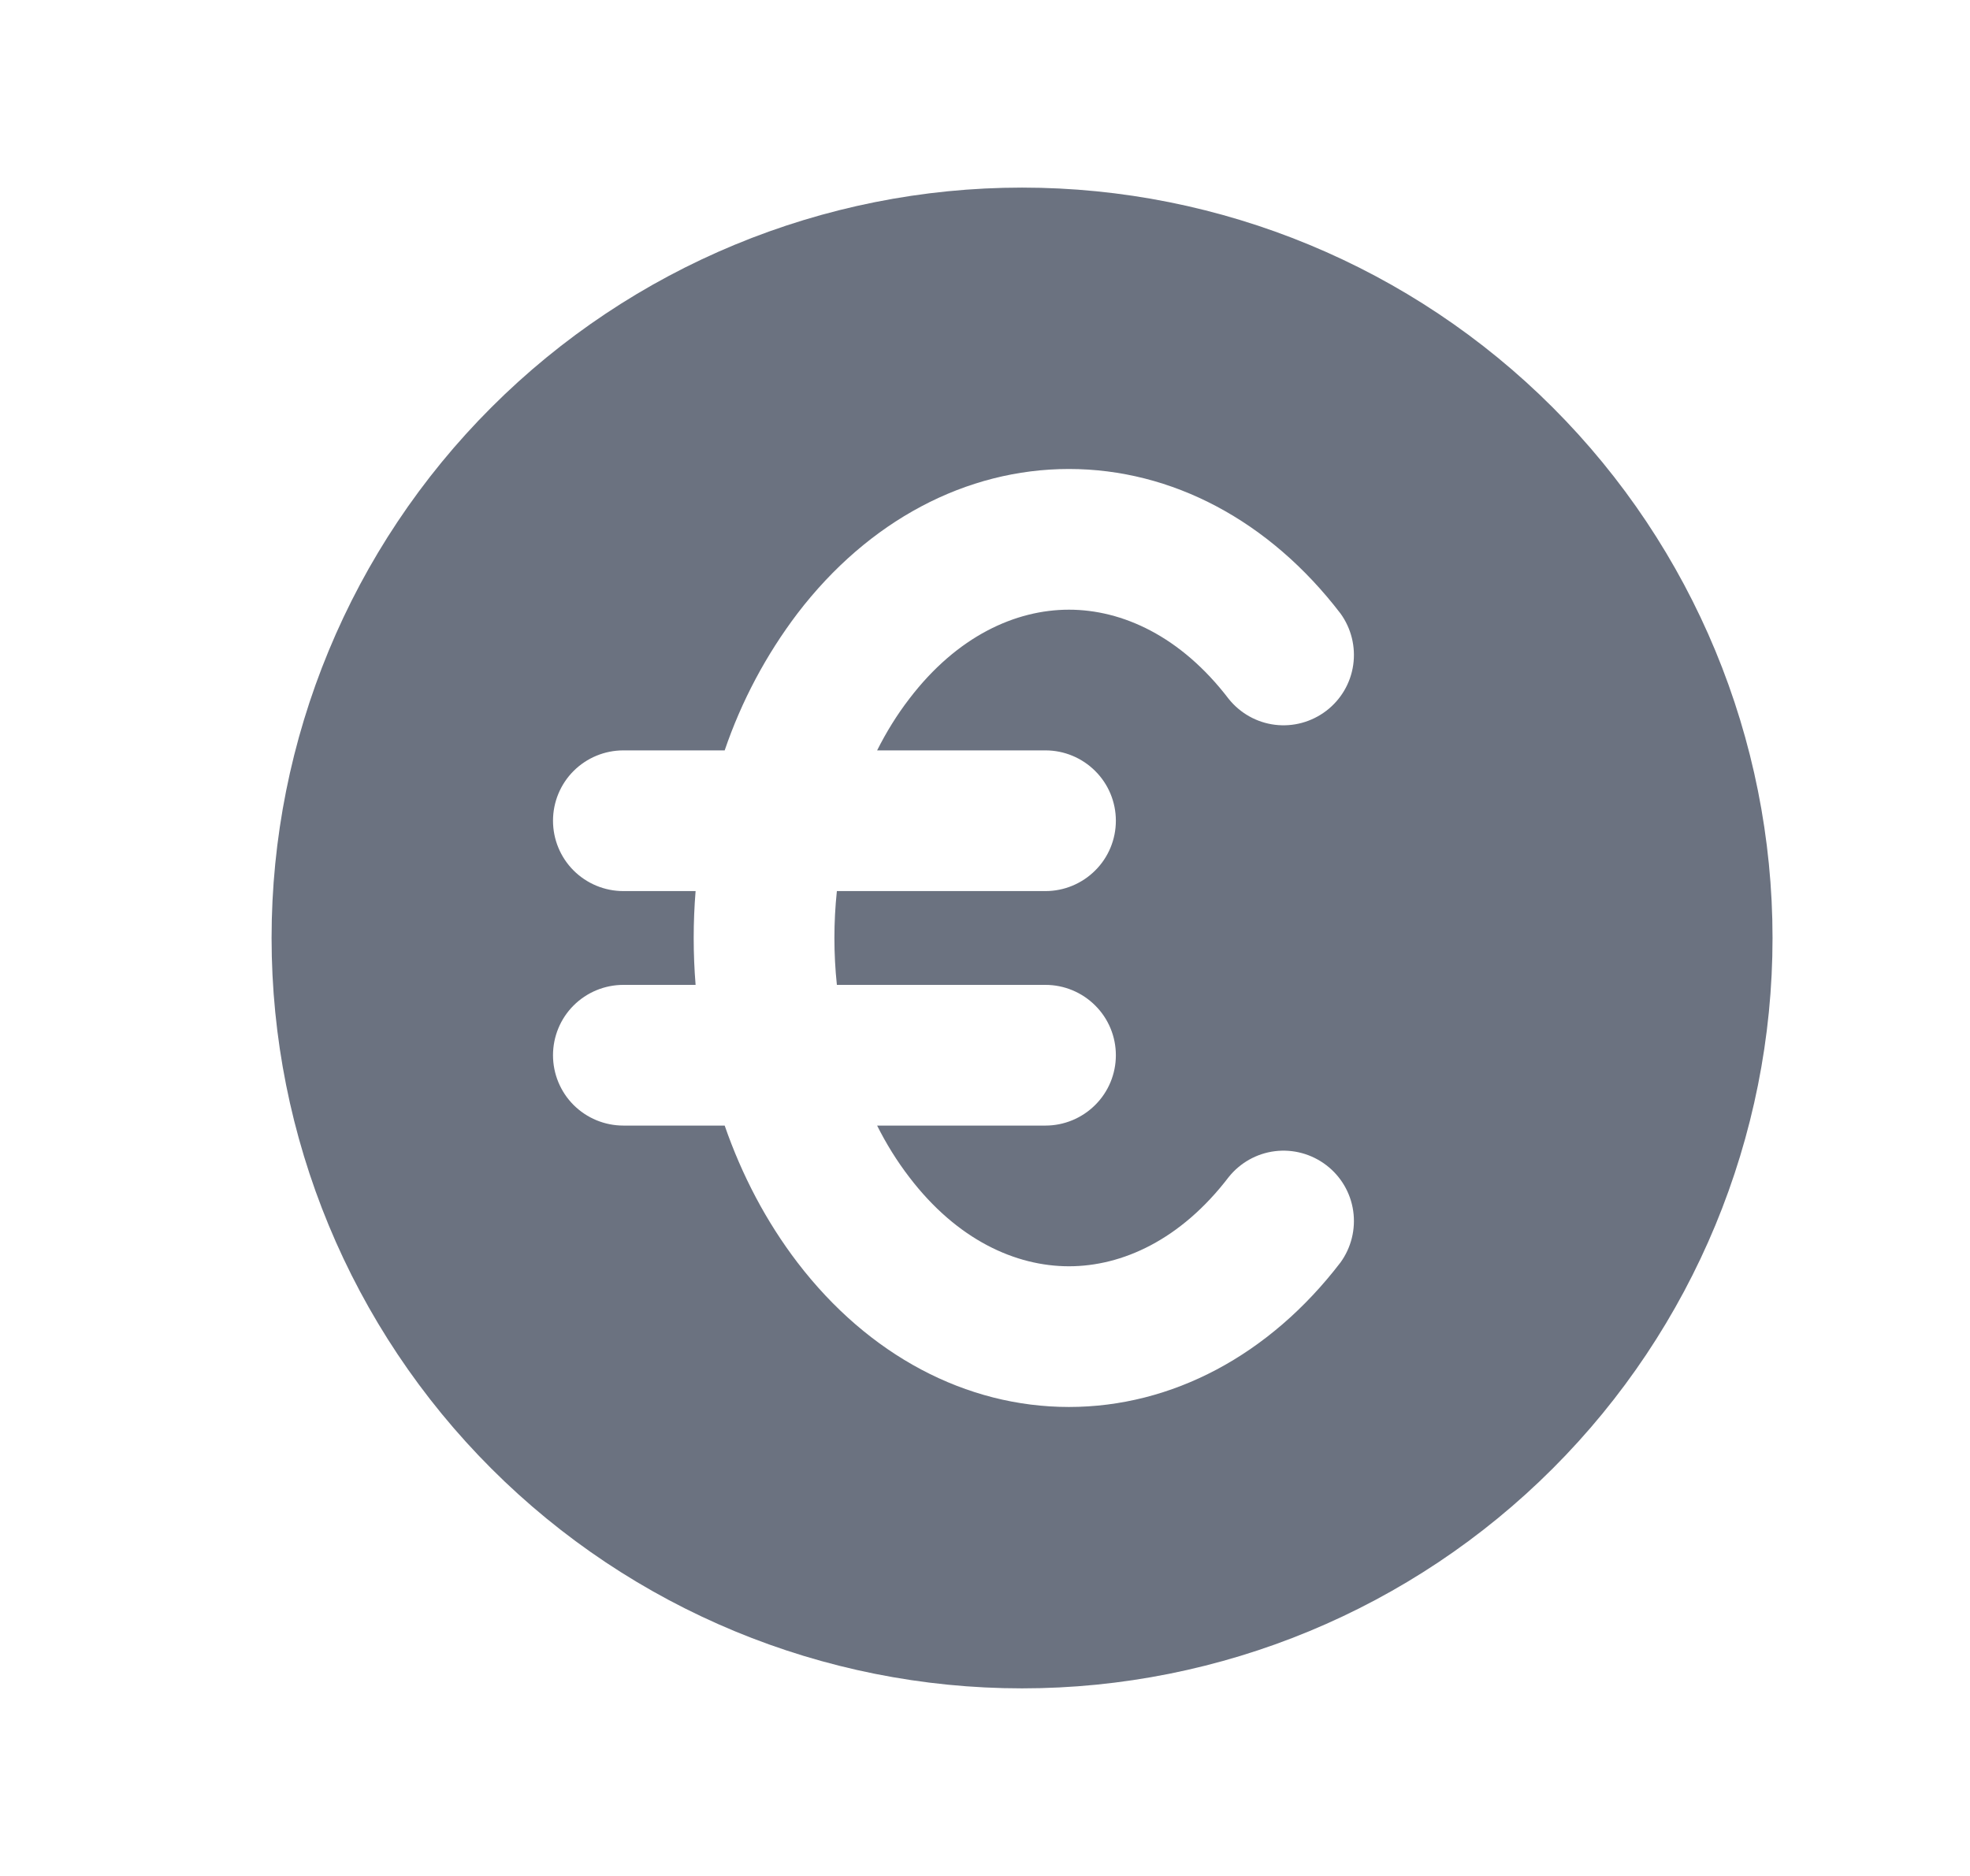 <svg width="21" height="20" viewBox="0 0 21 20" fill="none" xmlns="http://www.w3.org/2000/svg">
<path fill-rule="evenodd" clip-rule="evenodd" d="M10.895 18C13.016 18 15.051 17.157 16.551 15.657C18.052 14.157 18.895 12.122 18.895 10C18.895 7.878 18.052 5.843 16.551 4.343C15.051 2.843 13.016 2 10.895 2C8.773 2 6.738 2.843 5.238 4.343C3.737 5.843 2.895 7.878 2.895 10C2.895 12.122 3.737 14.157 5.238 15.657C6.738 17.157 8.773 18 10.895 18ZM9.693 7.45C10.204 6.78 10.828 6.5 11.395 6.5C11.961 6.5 12.585 6.78 13.097 7.45C13.219 7.603 13.396 7.703 13.591 7.727C13.786 7.751 13.982 7.697 14.138 7.578C14.294 7.459 14.397 7.284 14.425 7.09C14.453 6.896 14.404 6.698 14.289 6.54C13.531 5.55 12.491 5 11.395 5C10.299 5 9.258 5.55 8.501 6.54C8.166 6.982 7.904 7.475 7.725 8H6.645C6.446 8 6.255 8.079 6.114 8.22C5.974 8.36 5.895 8.551 5.895 8.75C5.895 8.949 5.974 9.14 6.114 9.28C6.255 9.421 6.446 9.5 6.645 9.5H7.415C7.388 9.833 7.388 10.167 7.415 10.5H6.645C6.446 10.5 6.255 10.579 6.114 10.72C5.974 10.86 5.895 11.051 5.895 11.25C5.895 11.449 5.974 11.64 6.114 11.78C6.255 11.921 6.446 12 6.645 12H7.725C7.908 12.528 8.167 13.023 8.501 13.46C9.258 14.45 10.299 15 11.395 15C12.491 15 13.531 14.45 14.289 13.46C14.404 13.302 14.453 13.104 14.425 12.91C14.397 12.716 14.294 12.541 14.138 12.422C13.982 12.303 13.786 12.249 13.591 12.273C13.396 12.297 13.219 12.397 13.097 12.55C12.585 13.22 11.961 13.5 11.395 13.5C10.828 13.5 10.204 13.22 9.693 12.55C9.561 12.378 9.447 12.194 9.35 12H11.145C11.343 12 11.534 11.921 11.675 11.78C11.816 11.64 11.895 11.449 11.895 11.25C11.895 11.051 11.816 10.86 11.675 10.72C11.534 10.579 11.343 10.5 11.145 10.5H8.921C8.886 10.168 8.886 9.832 8.921 9.5H11.145C11.343 9.5 11.534 9.421 11.675 9.28C11.816 9.14 11.895 8.949 11.895 8.75C11.895 8.551 11.816 8.36 11.675 8.22C11.534 8.079 11.343 8 11.145 8H9.35C9.448 7.805 9.562 7.62 9.693 7.45Z" fill="#6B7280"/>
</svg>
